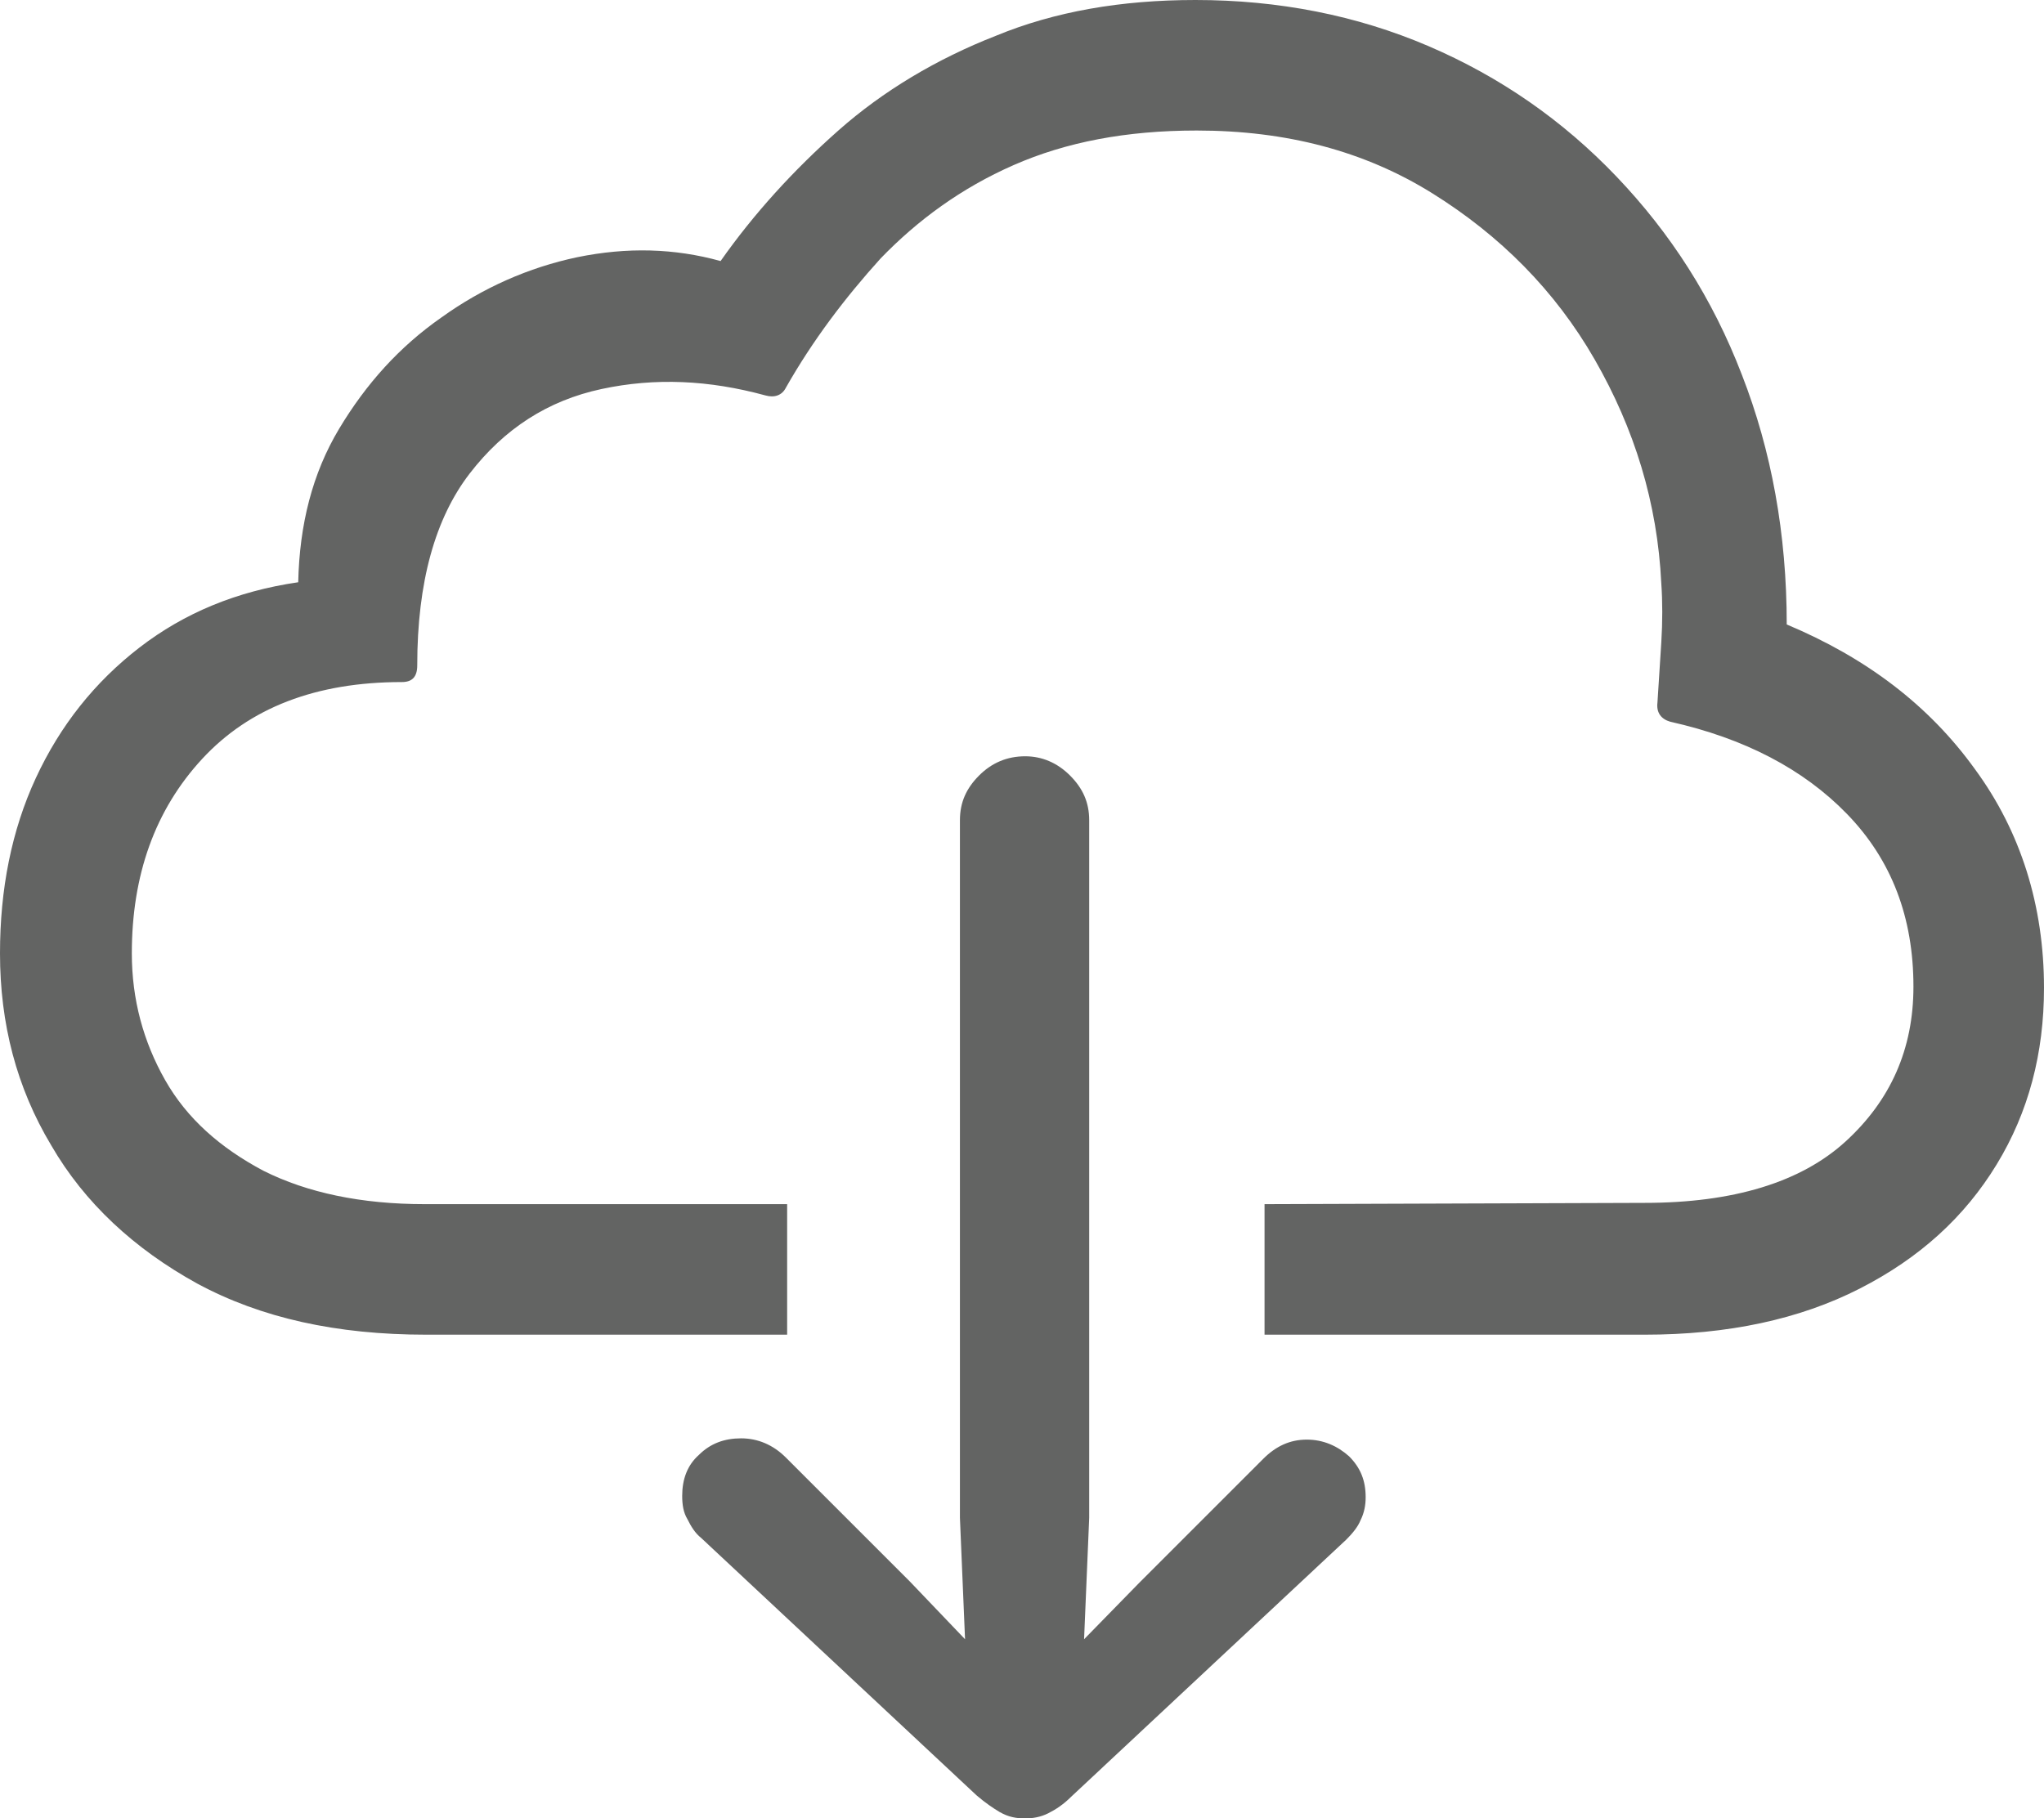 <?xml version="1.0" encoding="utf-8"?>
<!-- Generator: Adobe Illustrator 27.9.0, SVG Export Plug-In . SVG Version: 6.00 Build 0)  -->
<svg version="1.1" id="レイヤー_1" xmlns="http://www.w3.org/2000/svg" xmlns:xlink="http://www.w3.org/1999/xlink" x="0px"
	 y="0px" viewBox="0 0 159.7 142.1" style="enable-background:new 0 0 159.7 142.1;" xml:space="preserve">
<style type="text/css">
	.st0{fill:#636463;}
</style>
<path id="入学者選抜要項_x30FB_各種書類のダウンロード" class="st0" d="M98.8,94.1v10.2h29.7
	c6.5,0,12.1-1.2,16.8-3.6c4.7-2.4,8.2-5.6,10.7-9.7c2.5-4.1,3.7-8.7,3.7-13.8c0-6.4-1.8-12.2-5.4-17.1c-3.6-5-8.5-8.7-14.7-11.3
	c0-7.1-1.2-13.6-3.5-19.5c-2.3-6-5.6-11.1-9.8-15.5c-4.2-4.4-9.1-7.8-14.7-10.2S99.9,0,93.4,0c-5.8,0-11,0.9-15.6,2.8
	c-4.6,1.8-8.8,4.3-12.3,7.4s-6.6,6.5-9.2,10.2c-3.6-1-7.3-1.1-11.2-0.3c-3.8,0.8-7.4,2.4-10.6,4.7c-3.3,2.3-5.9,5.2-8,8.7
	s-3.1,7.5-3.2,12c-4.8,0.7-8.9,2.4-12.4,5.1c-3.5,2.7-6.2,6.1-8.1,10.2C0.9,64.9,0,69.5,0,74.5C0,80,1.3,85,4,89.5
	c2.6,4.5,6.5,8.1,11.4,10.8c5,2.7,10.9,4,17.9,4h28.2V94.1H33.2c-5,0-9.2-0.9-12.6-2.6c-3.4-1.8-6-4.1-7.7-7.1s-2.6-6.3-2.6-9.9
	c0-6.1,1.8-11.2,5.5-15.2s8.9-6,15.6-6c0.8,0,1.2-0.4,1.2-1.3c0-6.5,1.4-11.5,4.1-15s6.1-5.7,10.3-6.6c4.2-0.9,8.4-0.7,12.8,0.5
	c0.7,0.2,1.3,0,1.6-0.6c2.1-3.7,4.6-7,7.4-10.1c2.9-3,6.3-5.5,10.4-7.3s8.8-2.7,14.3-2.7c7,0,13.1,1.6,18.4,4.9
	c5.3,3.3,9.6,7.6,12.7,13s4.9,11.2,5.2,17.5c0.1,1.4,0.1,3,0,4.6s-0.2,3.2-0.3,4.7c-0.1,0.8,0.3,1.3,1,1.5
	c5.8,1.3,10.4,3.7,13.8,7.2c3.5,3.6,5.2,8.1,5.2,13.5c0,4.9-1.8,8.9-5.3,12.1c-3.5,3.2-8.8,4.8-15.7,4.8L98.8,94.1L98.8,94.1z
	 M80.1,142.1c0.6,0,1.2-0.1,1.8-0.4s1.2-0.7,1.8-1.3l21.5-20.1c0.5-0.5,0.9-1,1.1-1.5c0.3-0.6,0.4-1.2,0.4-1.8
	c0-1.3-0.4-2.3-1.3-3.2c-0.9-0.8-2-1.3-3.3-1.3s-2.4,0.5-3.4,1.5l-9.7,9.7l-4.3,4.4l0.4-9.5V64.1c0-1.4-0.5-2.5-1.5-3.5
	s-2.2-1.5-3.5-1.5c-1.4,0-2.6,0.5-3.6,1.5S75,62.7,75,64.1v54.5l0.4,9.5l-4.3-4.5l-9.7-9.7c-1-1-2.2-1.5-3.5-1.5s-2.4,0.4-3.3,1.3
	c-0.9,0.8-1.3,1.9-1.3,3.2c0,0.7,0.1,1.3,0.4,1.8c0.3,0.6,0.6,1.1,1.1,1.5l21.5,20.1c0.7,0.6,1.3,1,1.8,1.3
	C78.8,142,79.4,142.1,80.1,142.1z"/>
</svg>
